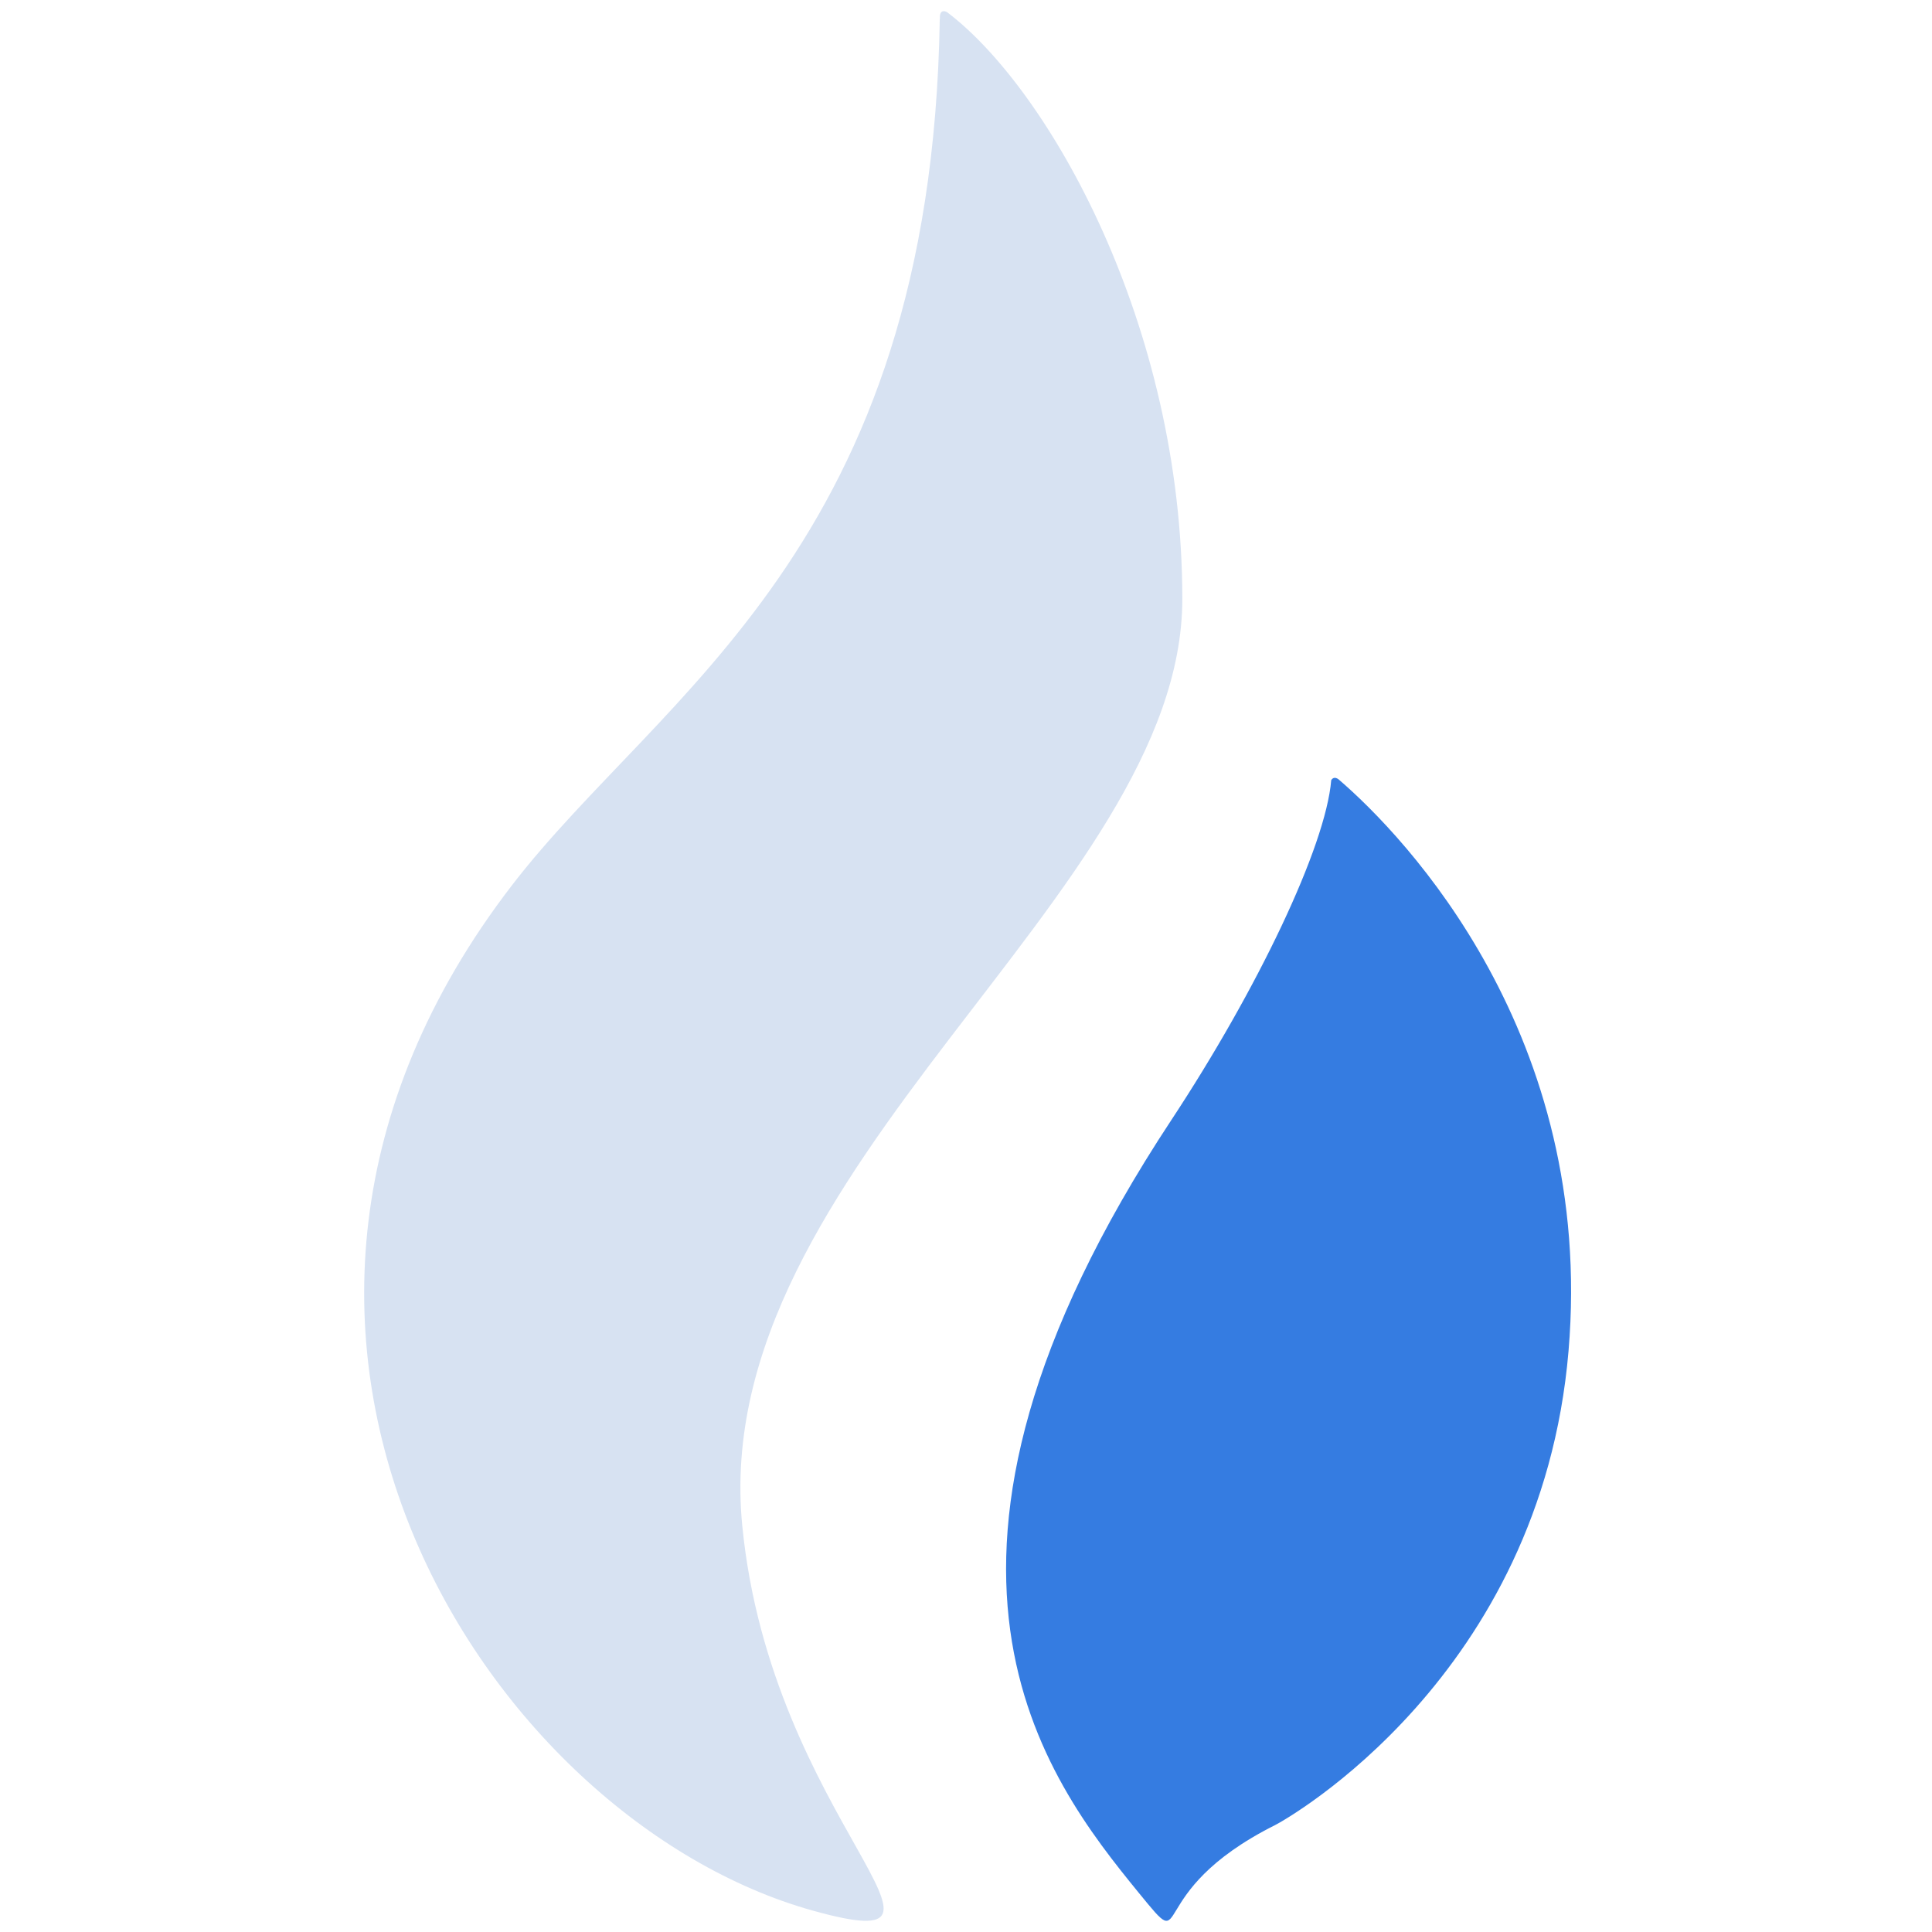 <svg viewBox="0 0 90 90" xmlns="http://www.w3.org/2000/svg"><g fill="none"><path d="M55.077 27.9c0-12.773-6.224-23.757-10.96-27.334-.019-.011-.362-.204-.332.307l-.007.016c-.393 24.66-12.997 31.344-19.927 40.348-15.991 20.778-1.12 43.559 14.025 47.77 8.473 2.355-1.957-4.17-3.3-17.95C32.95 54.401 55.077 41.687 55.077 27.9" fill="#D7E2F2"/><path d="M62.344 36.295c-.097-.066-.235-.11-.33.047-.26 3.104-3.433 9.745-7.454 15.842-13.639 20.683-5.867 30.654-1.497 36.009 2.538 3.108 0 0 6.343-3.177.497-.25 12.375-6.908 13.662-22.079 1.245-14.691-7.583-23.951-10.724-26.642" fill="#357CE1"/></g></svg>